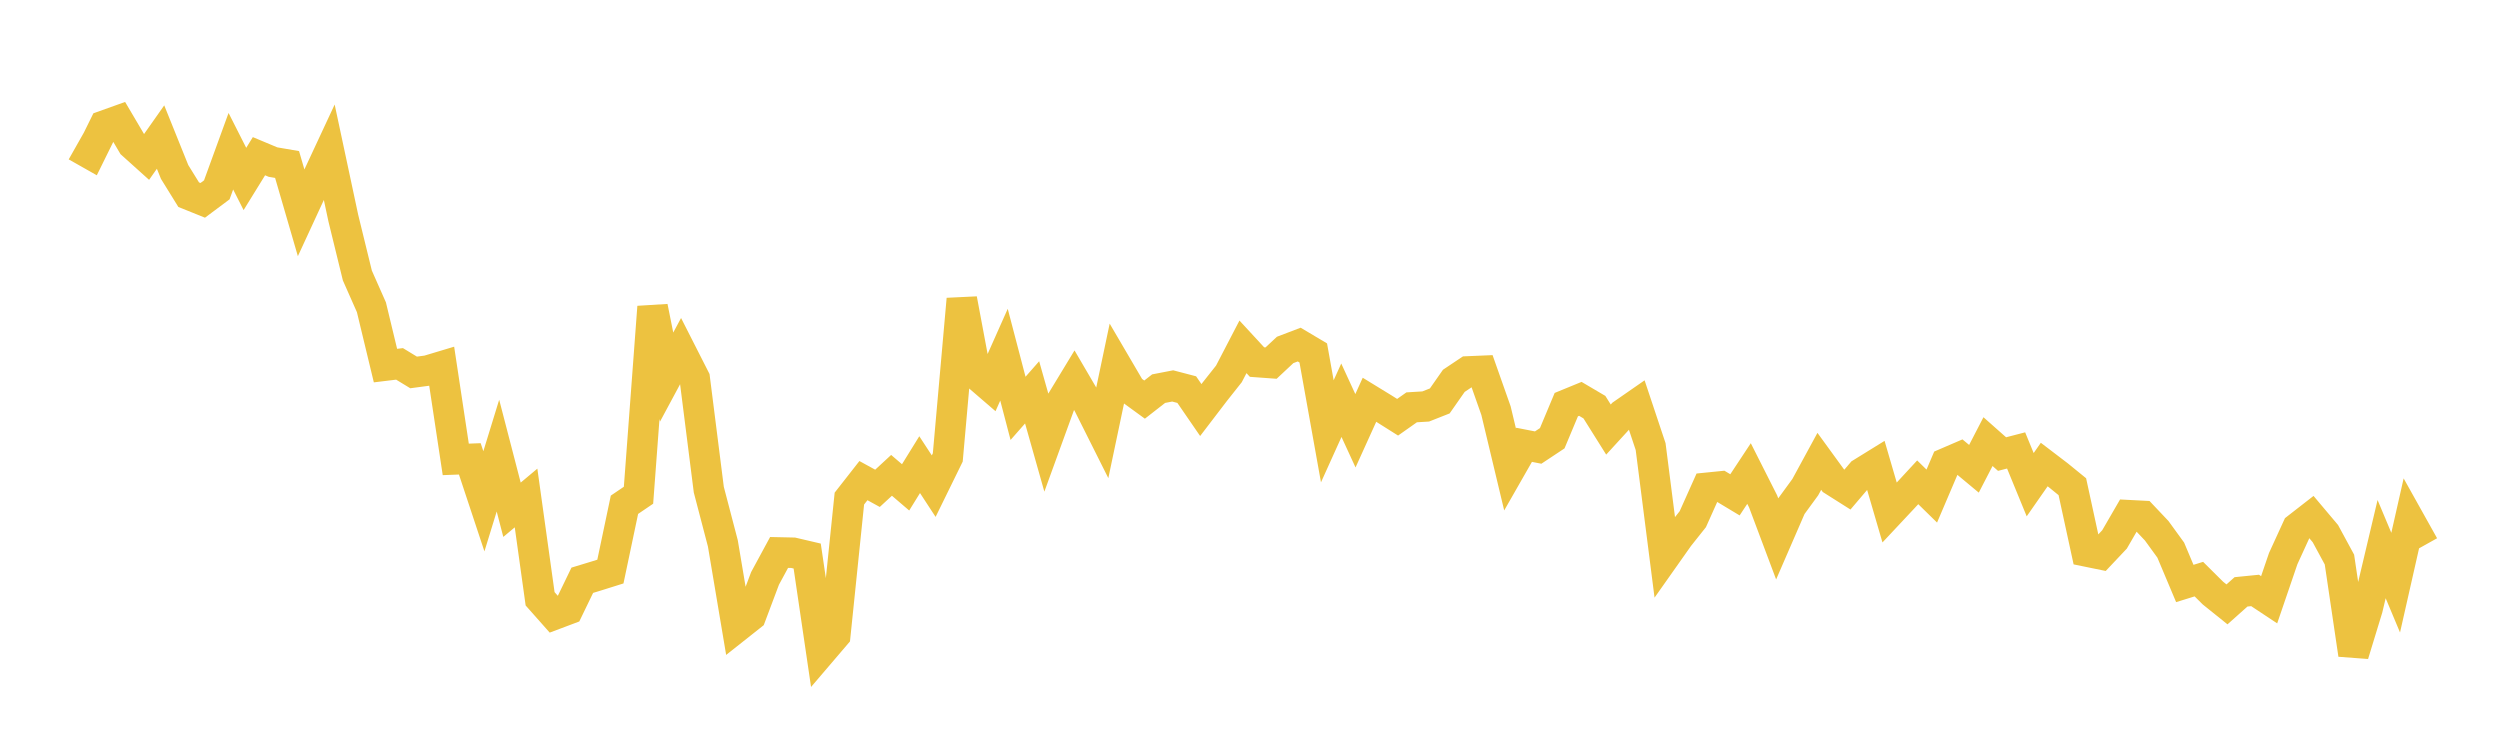 <svg width="164" height="48" xmlns="http://www.w3.org/2000/svg" xmlns:xlink="http://www.w3.org/1999/xlink"><path fill="none" stroke="rgb(237,194,64)" stroke-width="2" d="M5,9.585L5.922,10.107L6.844,8.238L7.766,7.908L8.689,9.472L9.611,10.301L10.533,8.991L11.455,11.281L12.377,12.771L13.299,13.143L14.222,12.454L15.144,9.92L16.066,11.74L16.988,10.247L17.91,10.633L18.832,10.791L19.754,13.96L20.677,11.963L21.599,9.985L22.521,14.306L23.443,18.074L24.365,20.157L25.287,23.983L26.21,23.871L27.132,24.432L28.054,24.309L28.976,24.032L29.898,30.136L30.82,30.101L31.743,32.885L32.665,29.888L33.587,33.44L34.509,32.668L35.431,39.281L36.353,40.321L37.275,39.974L38.198,38.065L39.12,37.784L40.042,37.495L40.964,33.113L41.886,32.487L42.808,20.135L43.731,24.736L44.653,23.02L45.575,24.834L46.497,32.121L47.419,35.645L48.341,41.129L49.263,40.399L50.186,37.944L51.108,36.241L52.03,36.261L52.952,36.477L53.874,42.743L54.796,41.664L55.719,32.707L56.641,31.529L57.563,32.034L58.485,31.182L59.407,31.971L60.329,30.481L61.251,31.891L62.174,30.008L63.096,19.624L64.018,24.545L64.94,25.339L65.862,23.268L66.784,26.788L67.707,25.738L68.629,28.998L69.551,26.461L70.473,24.941L71.395,26.517L72.317,28.357L73.24,23.969L74.162,25.543L75.084,26.214L76.006,25.495L76.928,25.317L77.85,25.558L78.772,26.899L79.695,25.691L80.617,24.527L81.539,22.753L82.461,23.752L83.383,23.819L84.305,22.956L85.228,22.604L86.15,23.153L87.072,28.294L87.994,26.255L88.916,28.258L89.838,26.224L90.76,26.789L91.683,27.371L92.605,26.721L93.527,26.665L94.449,26.301L95.371,24.982L96.293,24.366L97.216,24.327L98.138,26.94L99.06,30.794L99.982,29.18L100.904,29.36L101.826,28.749L102.749,26.544L103.671,26.166L104.593,26.709L105.515,28.179L106.437,27.172L107.359,26.532L108.281,29.296L109.204,36.526L110.126,35.219L111.048,34.059L111.97,32L112.892,31.907L113.814,32.461L114.737,31.064L115.659,32.889L116.581,35.345L117.503,33.221L118.425,31.959L119.347,30.264L120.269,31.532L121.192,32.116L122.114,31.032L123.036,30.462L123.958,33.621L124.88,32.637L125.802,31.639L126.725,32.543L127.647,30.382L128.569,29.985L129.491,30.752L130.413,28.97L131.335,29.787L132.257,29.548L133.18,31.796L134.102,30.474L135.024,31.177L135.946,31.928L136.868,36.175L137.79,36.364L138.713,35.386L139.635,33.795L140.557,33.843L141.479,34.817L142.401,36.087L143.323,38.276L144.246,37.99L145.168,38.906L146.09,39.647L147.012,38.825L147.934,38.733L148.856,39.344L149.778,36.645L150.701,34.63L151.623,33.912L152.545,35.006L153.467,36.707L154.389,42.938L155.311,39.922L156.234,36.021L157.156,38.222L158.078,34.147L159,35.797"></path></svg>